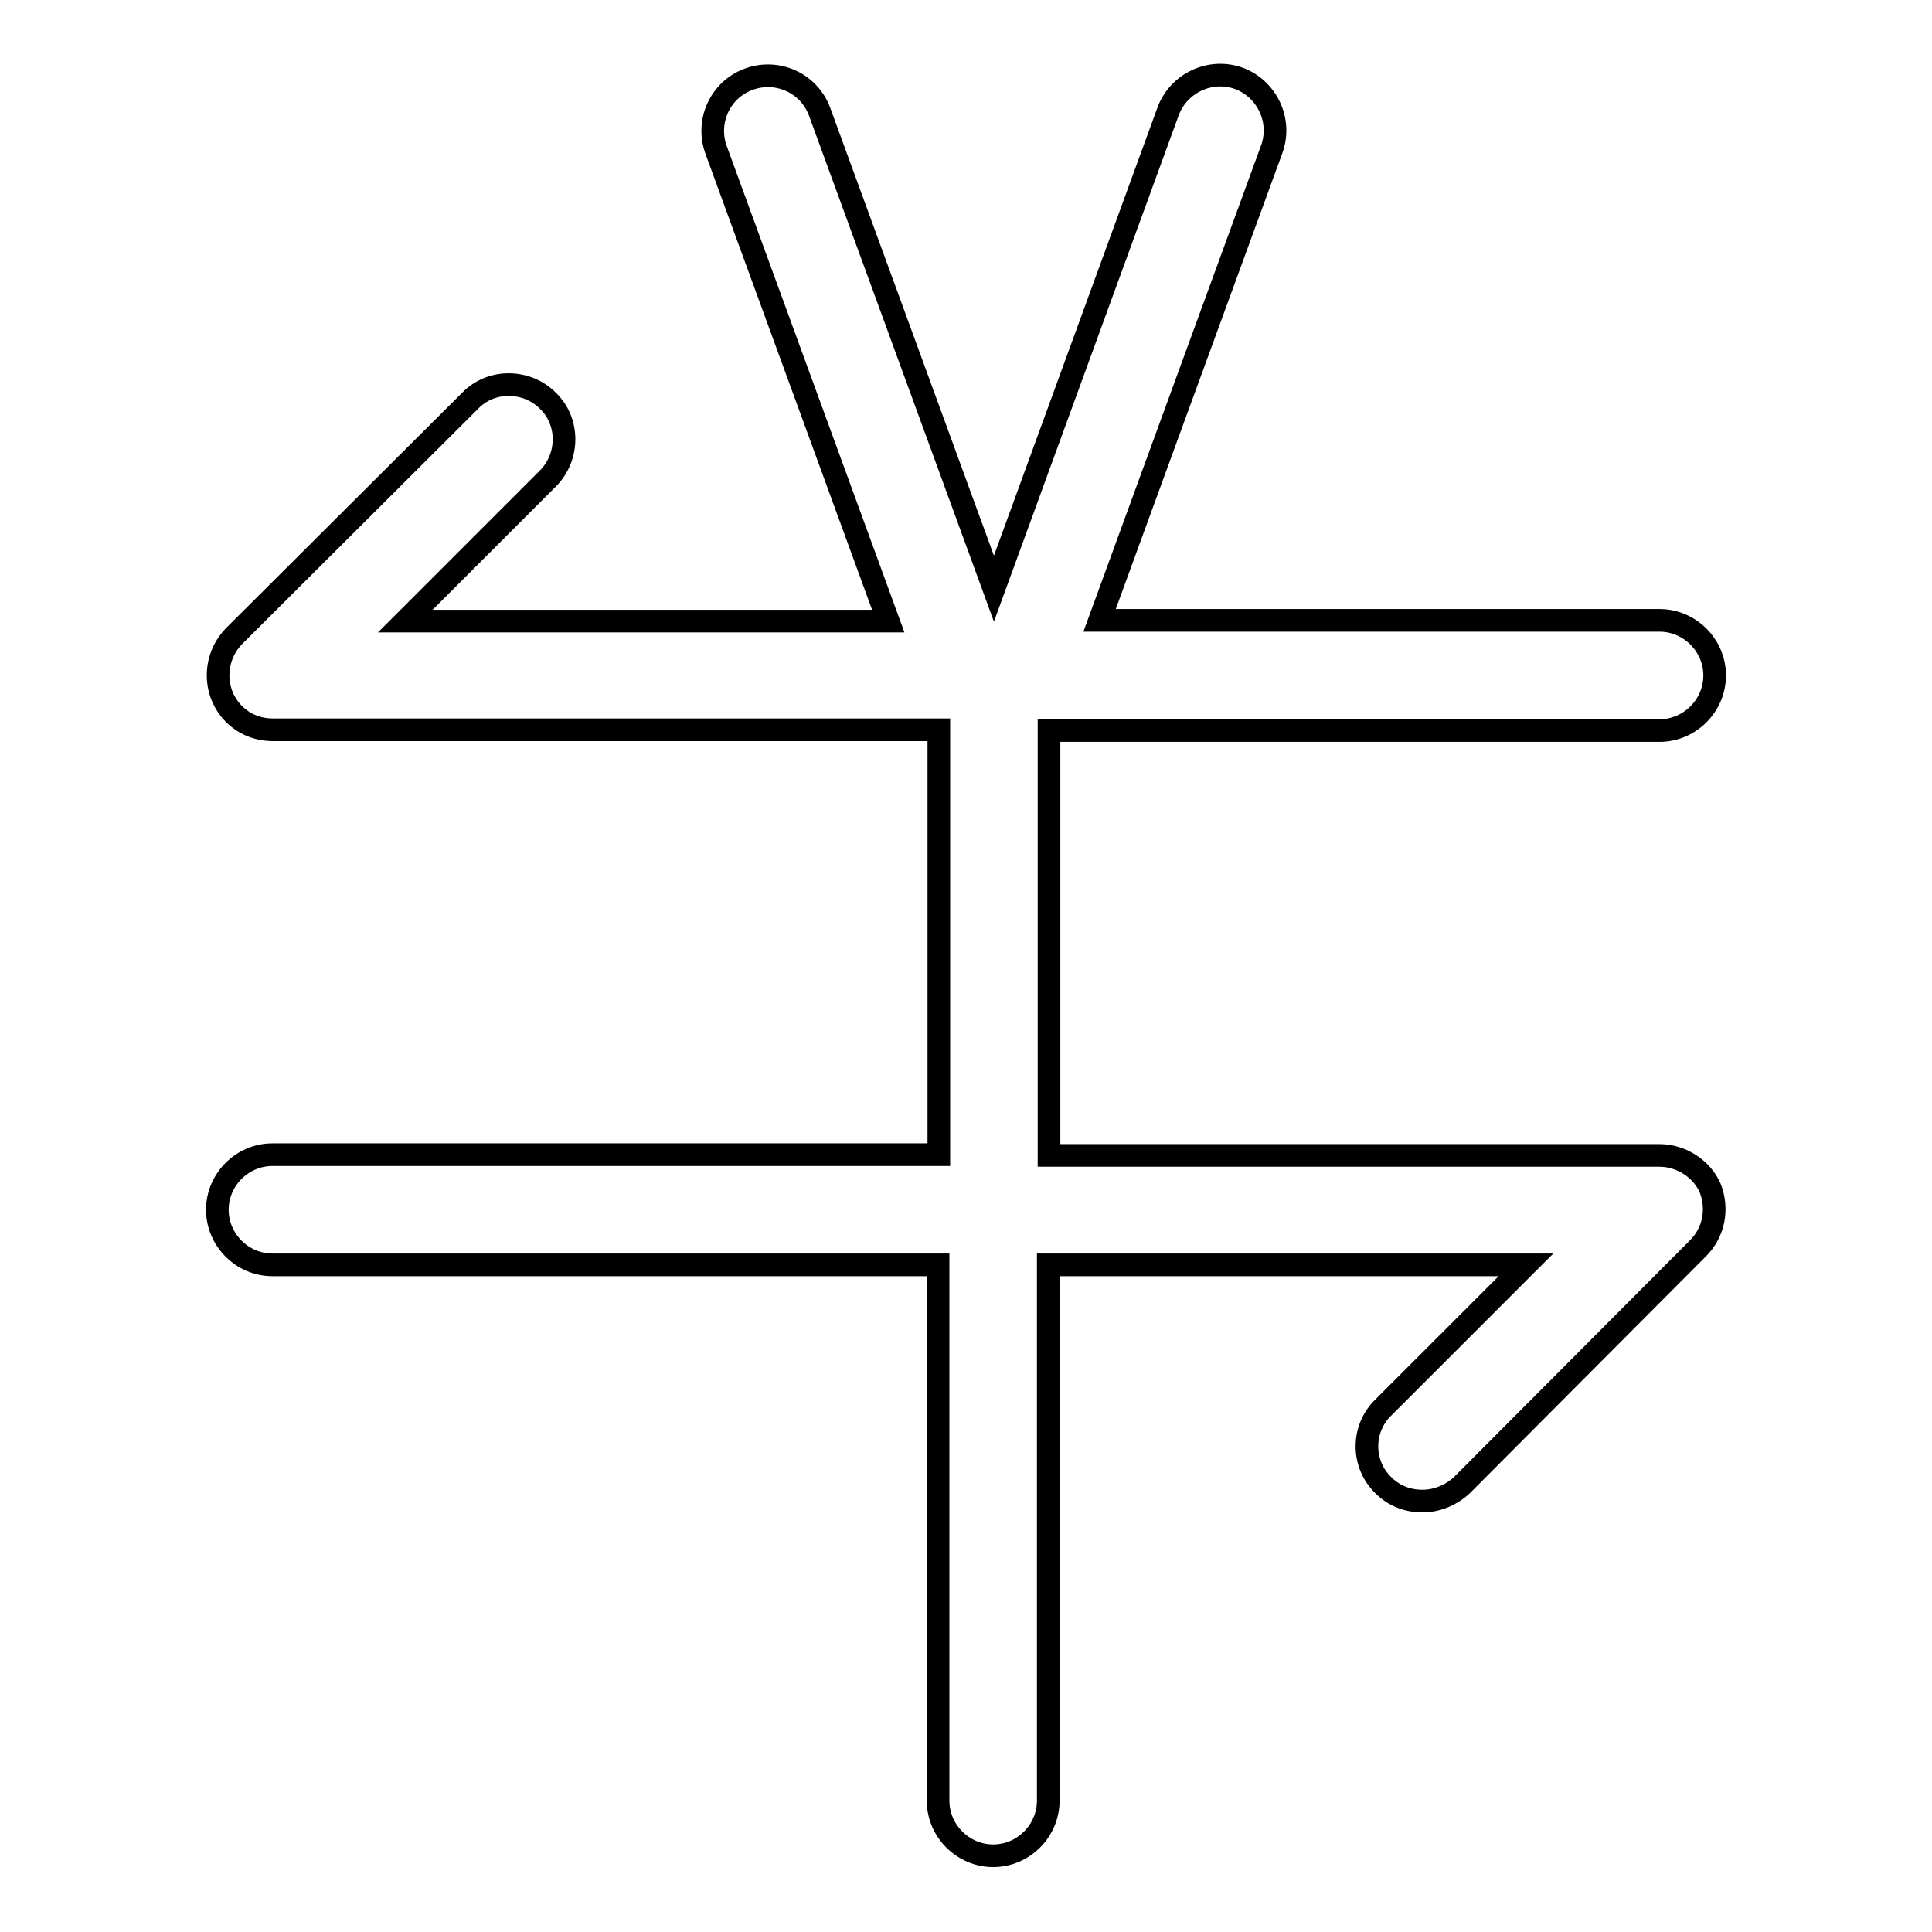 <?xml version="1.0" encoding="utf-8"?>
<!-- Svg Vector Icons : http://www.onlinewebfonts.com/icon -->
<!DOCTYPE svg PUBLIC "-//W3C//DTD SVG 1.1//EN" "http://www.w3.org/Graphics/SVG/1.1/DTD/svg11.dtd">
<svg version="1.1" xmlns="http://www.w3.org/2000/svg" xmlns:xlink="http://www.w3.org/1999/xlink" x="0px" y="0px" viewBox="0 0 256 256" enable-background="new 0 0 256 256" xml:space="preserve">
<g> <path stroke-width="3" fill-opacity="0" stroke="#000000"  d="M219.9,153.1h-80.9V96.8h80.9c4,0,7.3-3.3,7.3-7.3c0,0,0,0,0,0c0-4-3.3-7.3-7.3-7.3c0,0,0,0,0,0h-74.2 l22.8-62.4c1.4-3.8-0.6-8-4.3-9.4c-3.8-1.4-8,0.6-9.4,4.3L131.7,78l-23.1-63.2c-1.4-3.8-5.6-5.7-9.4-4.3c-3.8,1.4-5.7,5.6-4.3,9.4 l22.8,62.4H53.7l18.9-18.9c2.8-2.8,2.9-7.5,0-10.3c0,0,0,0,0,0c-2.8-2.8-7.5-2.9-10.3,0c0,0,0,0,0,0L31,84.3 c-2.8,2.9-2.8,7.5,0,10.3c1.4,1.4,3.2,2.1,5.2,2.1h88.2v56.3H36.1c-4,0-7.3,3.3-7.3,7.3c0,0,0,0,0,0c0,4,3.3,7.3,7.3,7.3 c0,0,0,0,0,0h88.2v71c0,4,3.3,7.3,7.3,7.3c0,0,0,0,0,0c4,0,7.3-3.3,7.3-7.3c0,0,0,0,0,0v-71h63.3l-18.9,18.9 c-2.9,2.8-2.9,7.5,0,10.3c1.4,1.4,3.2,2.1,5.2,2.1c1.9,0,3.8-0.8,5.2-2.1l31.3-31.4c2.1-2.1,2.7-5.2,1.6-8 C225.5,154.9,222.8,153.1,219.9,153.1L219.9,153.1z"/></g>
</svg>